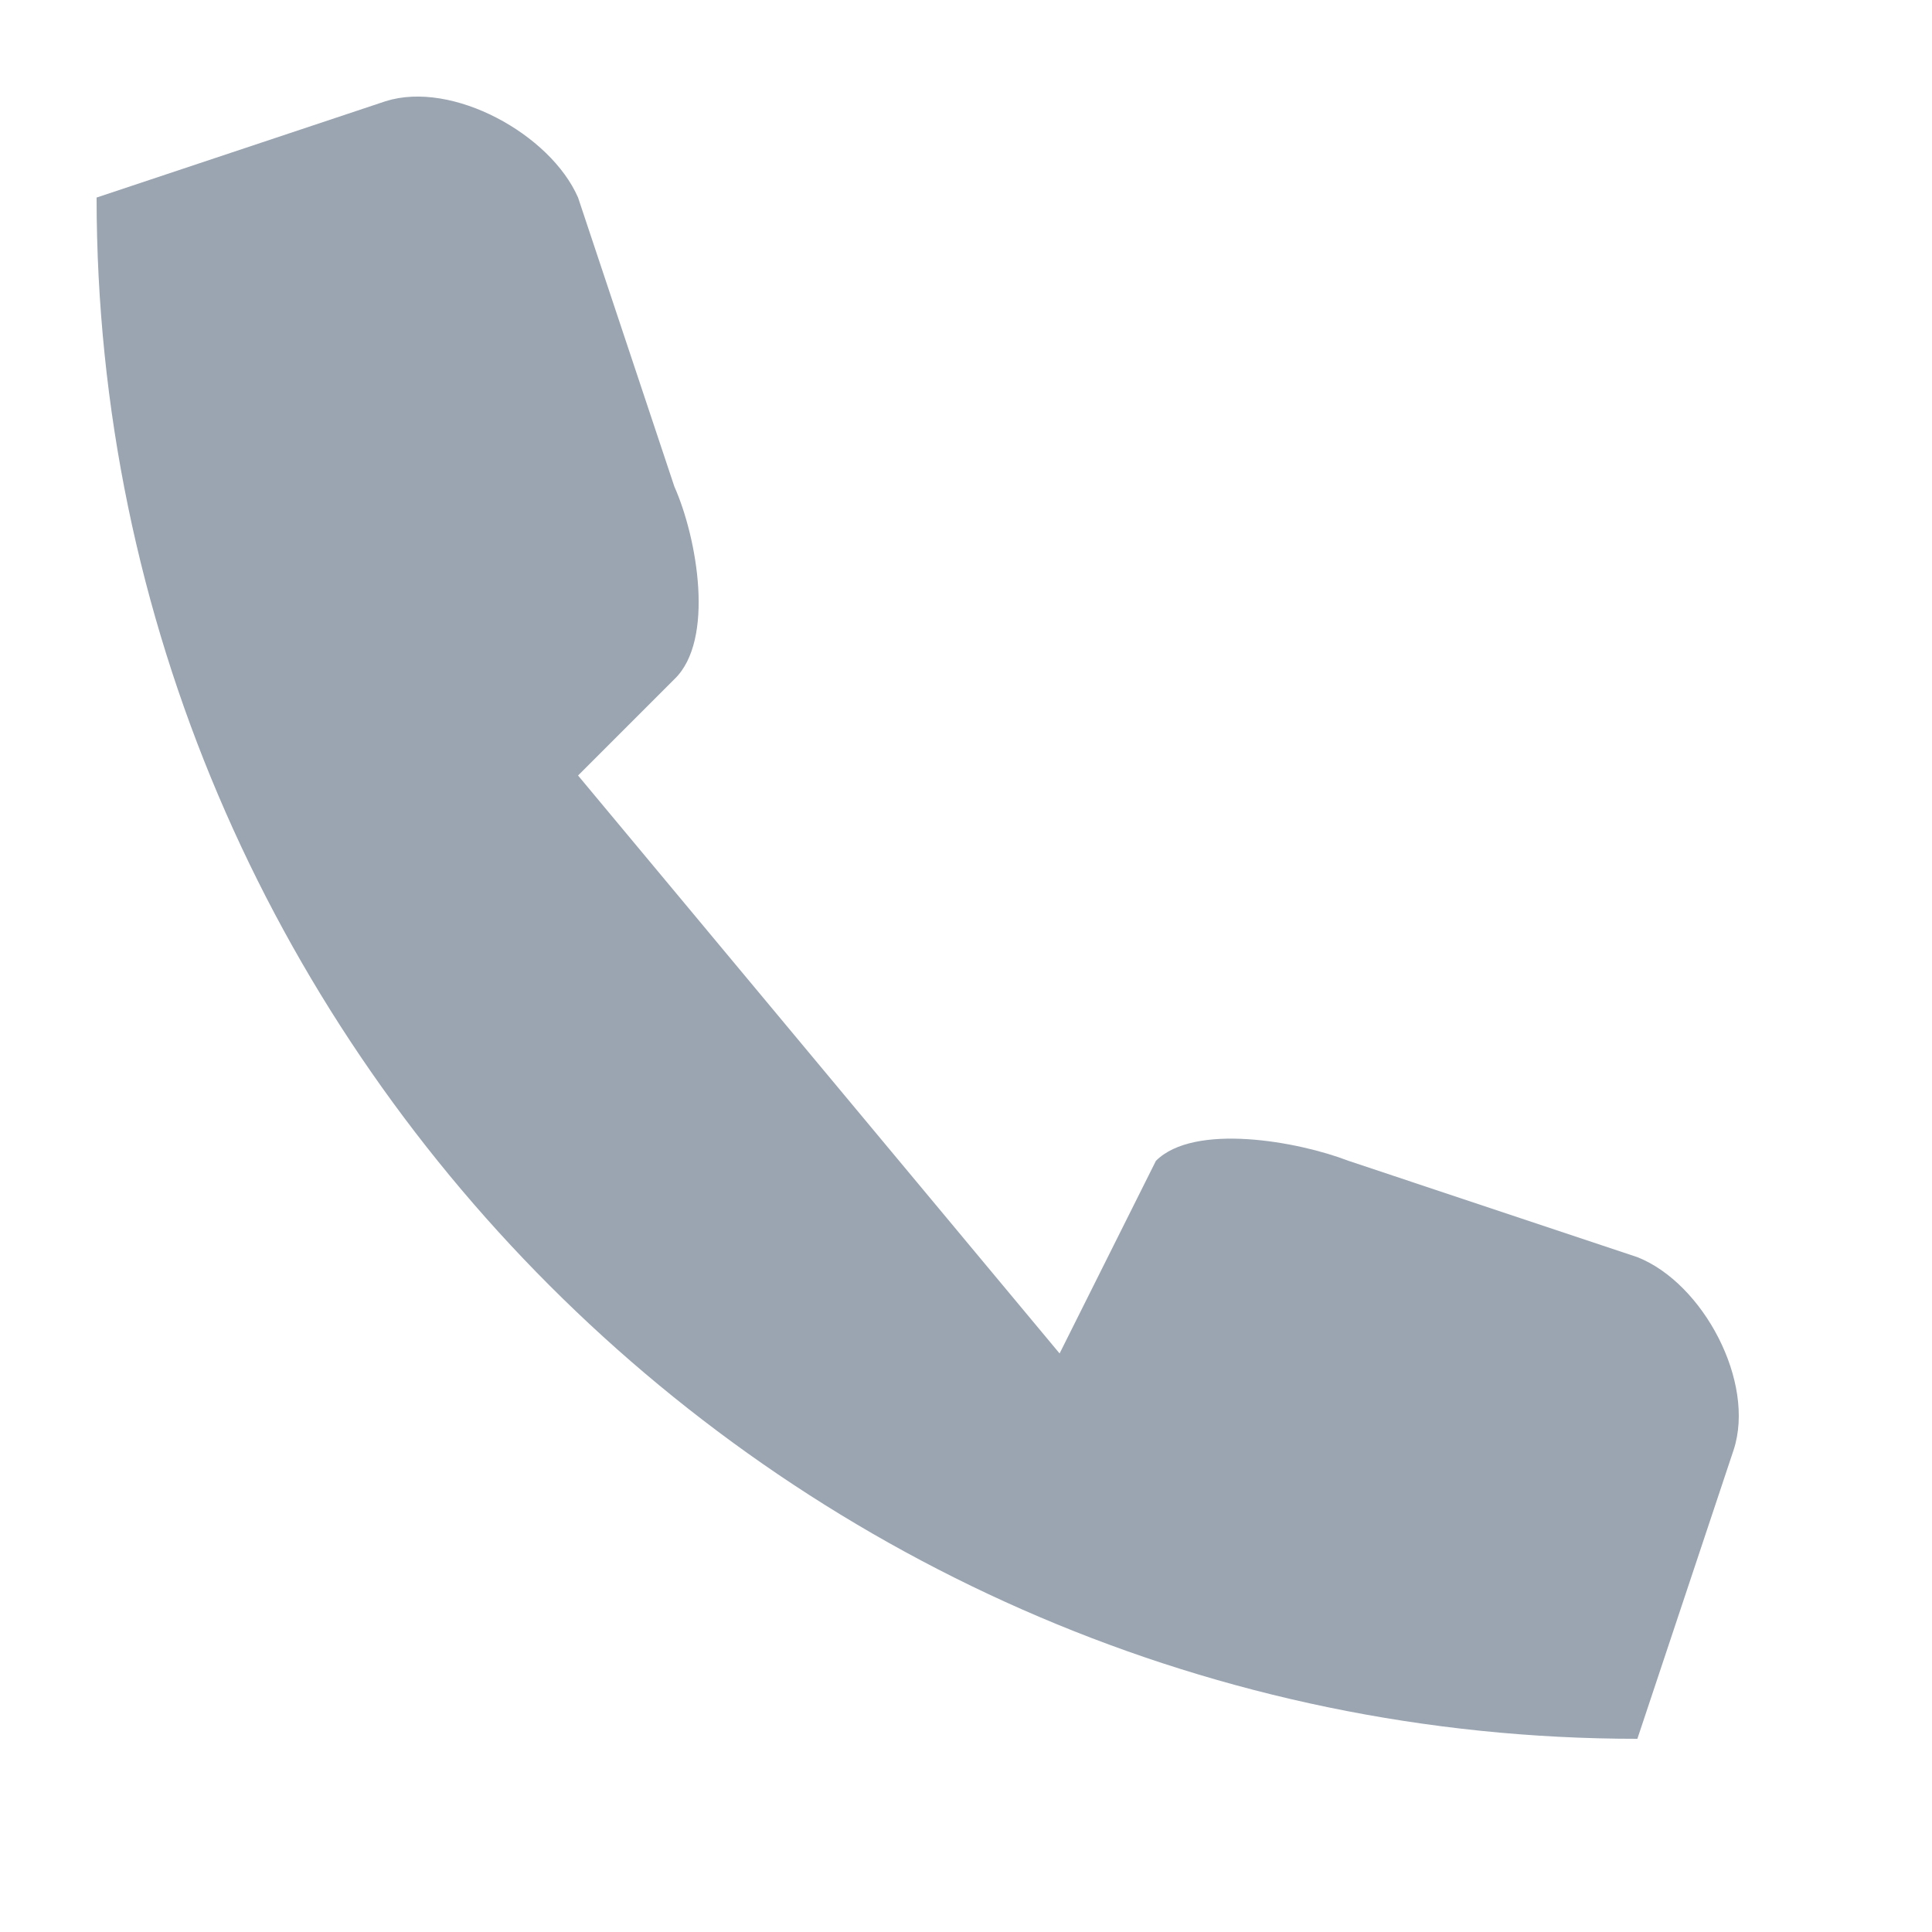 <svg width="20" height="20" viewBox="0 0 20 20" fill="none" xmlns="http://www.w3.org/2000/svg">
<path d="M16.95 13.014L13.96 12.017C13.437 11.815 12.362 11.621 11.966 12.017L10.969 14.011L5.984 8.028L6.981 7.031C7.403 6.627 7.217 5.567 6.981 5.037L5.984 2.045C5.698 1.389 4.682 0.829 3.991 1.048L1 2.045C1 10.804 8.186 18 16.95 18L17.947 15.008C18.175 14.309 17.633 13.284 16.95 13.014Z" fill="#9AA5B1"/>
</svg>
